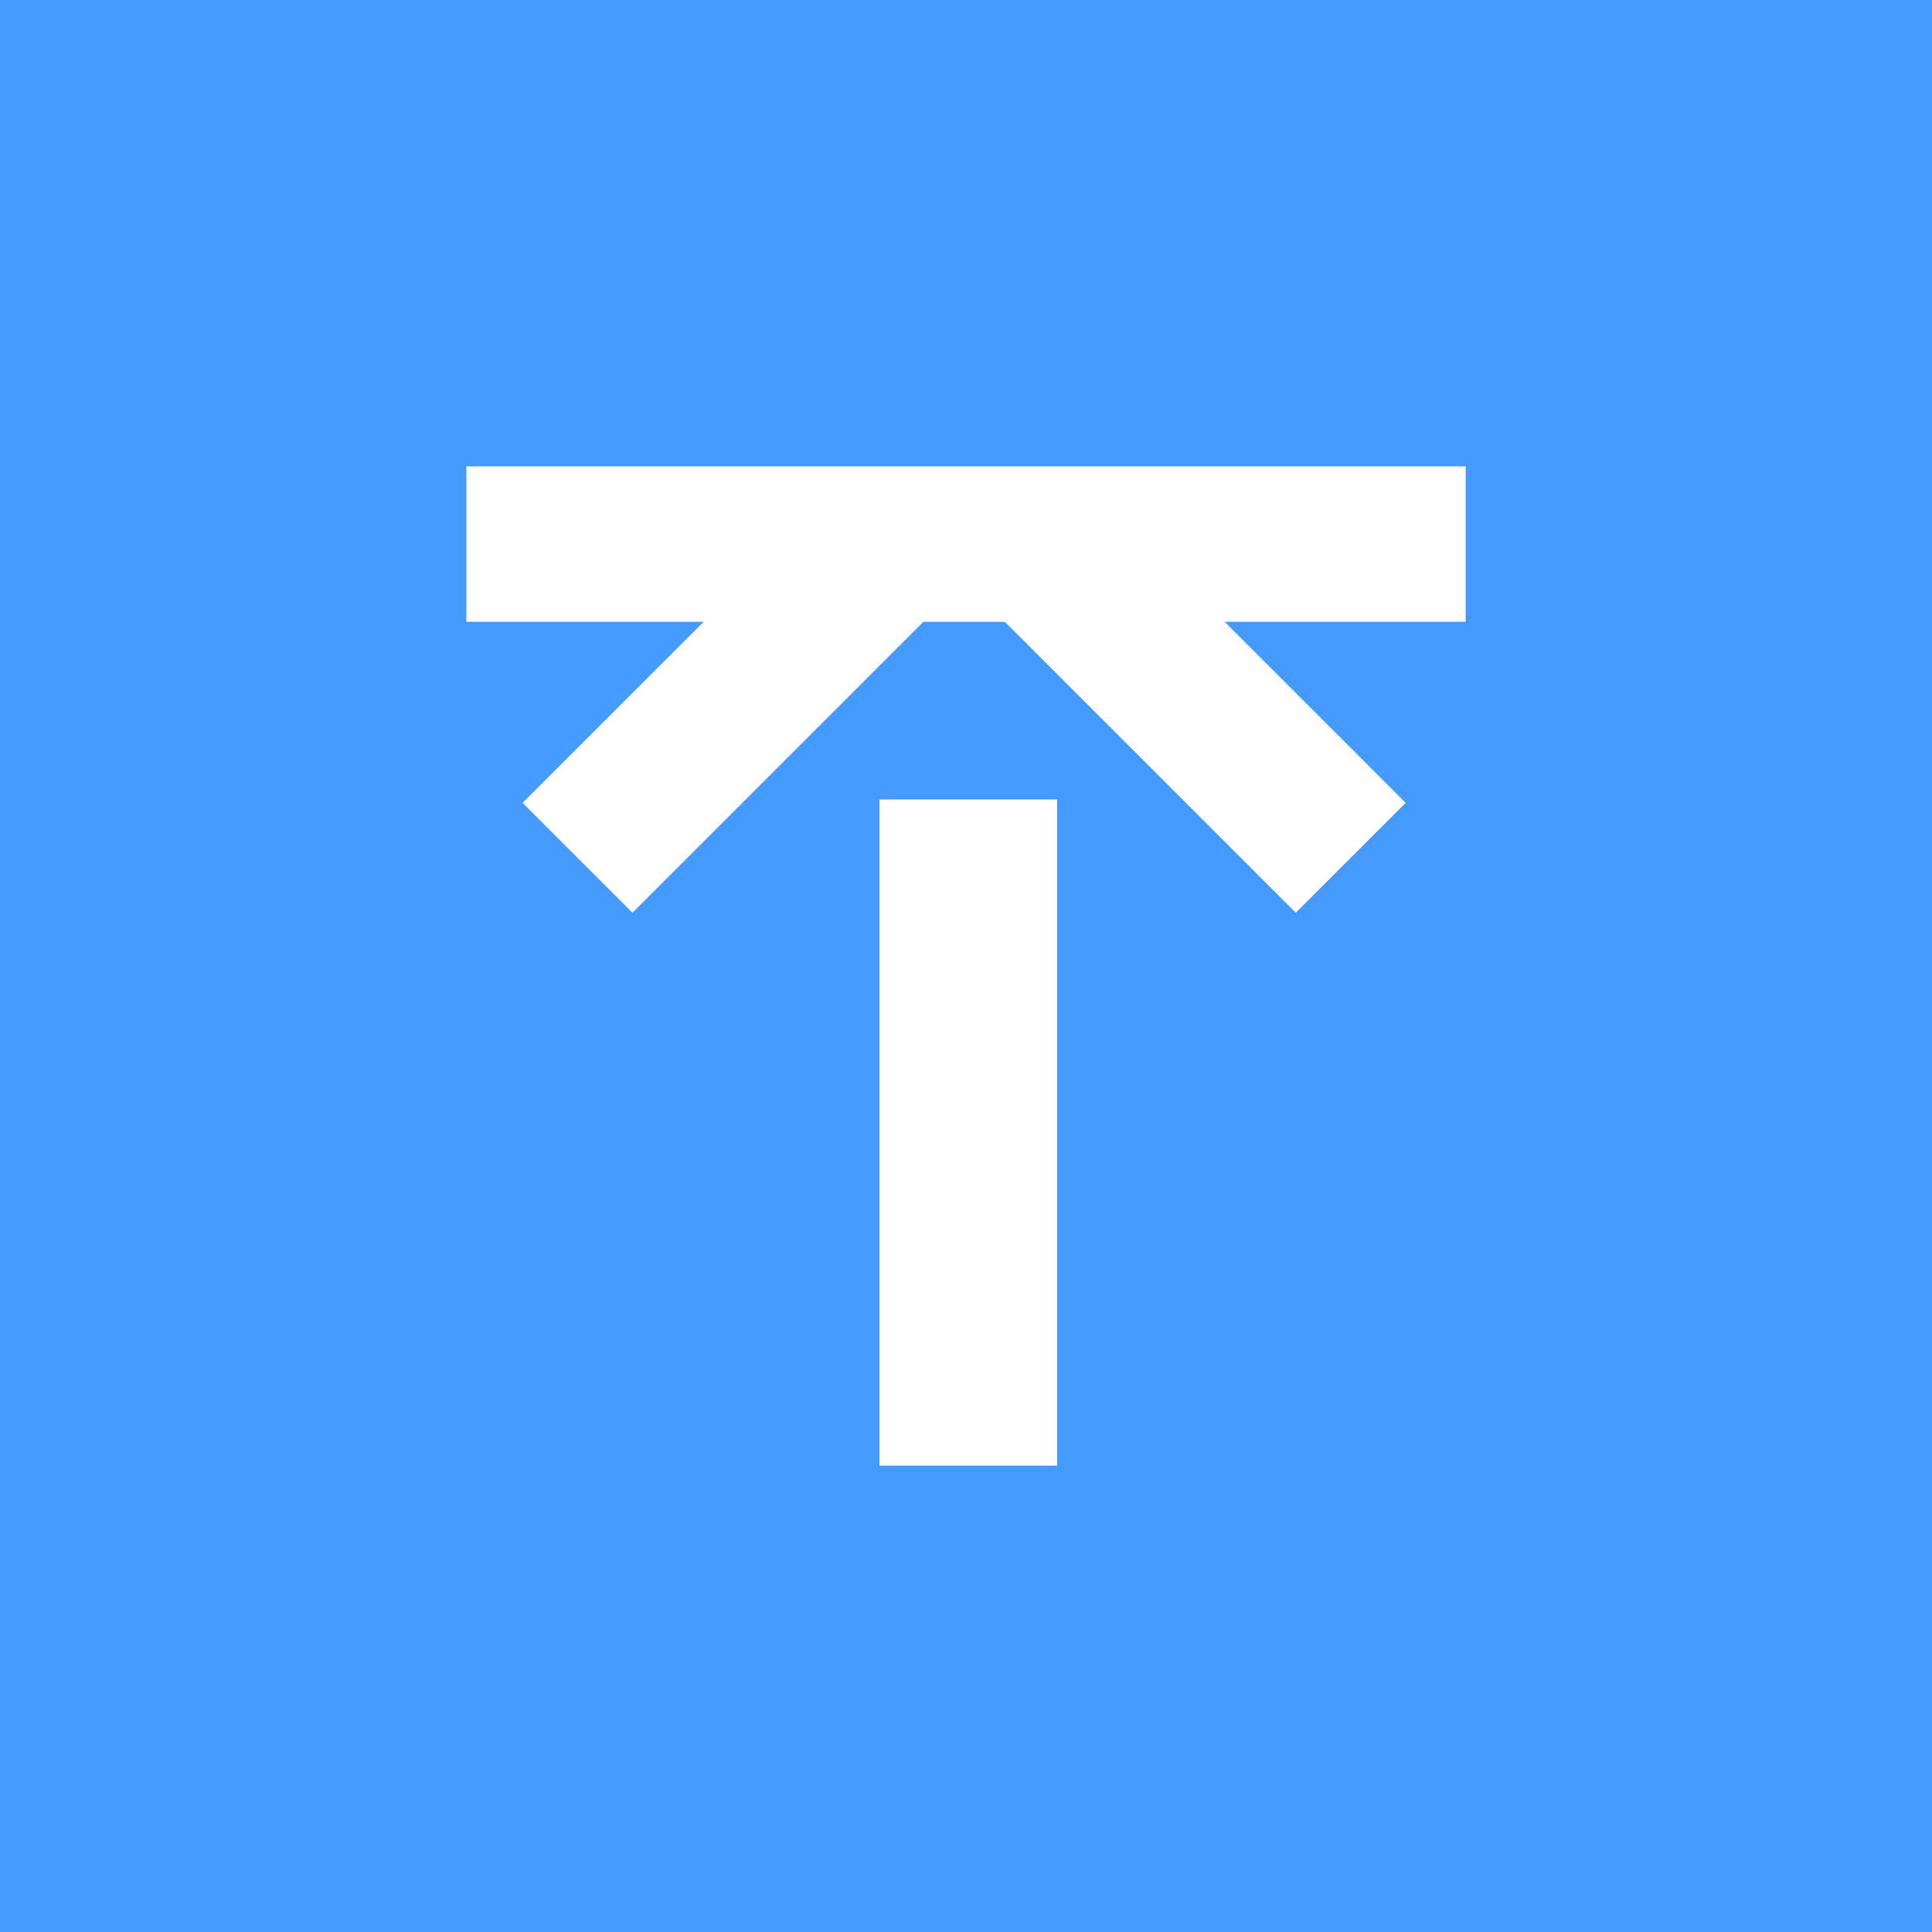 <svg width="1000" height="1000" viewBox="0 0 1000 1000" fill="none" xmlns="http://www.w3.org/2000/svg">
<rect width="1000" height="1000" fill="#459AFF"/>
<rect x="455.403" y="321.379" width="91.264" height="91.954" fill="#459AFF"/>
<rect x="241.379" y="241.379" width="517.241" height="80.46" fill="white"/>
<rect x="455.172" y="413.793" width="91.954" height="344.828" fill="white"/>
<rect x="478.552" y="321.262" width="213.793" height="80.46" transform="rotate(135 478.552 321.262)" fill="white"/>
<path d="M670.69 472.436L519.515 321.262L576.409 264.368L633.302 321.262L727.583 415.543L670.69 472.436Z" fill="white"/>
</svg>
